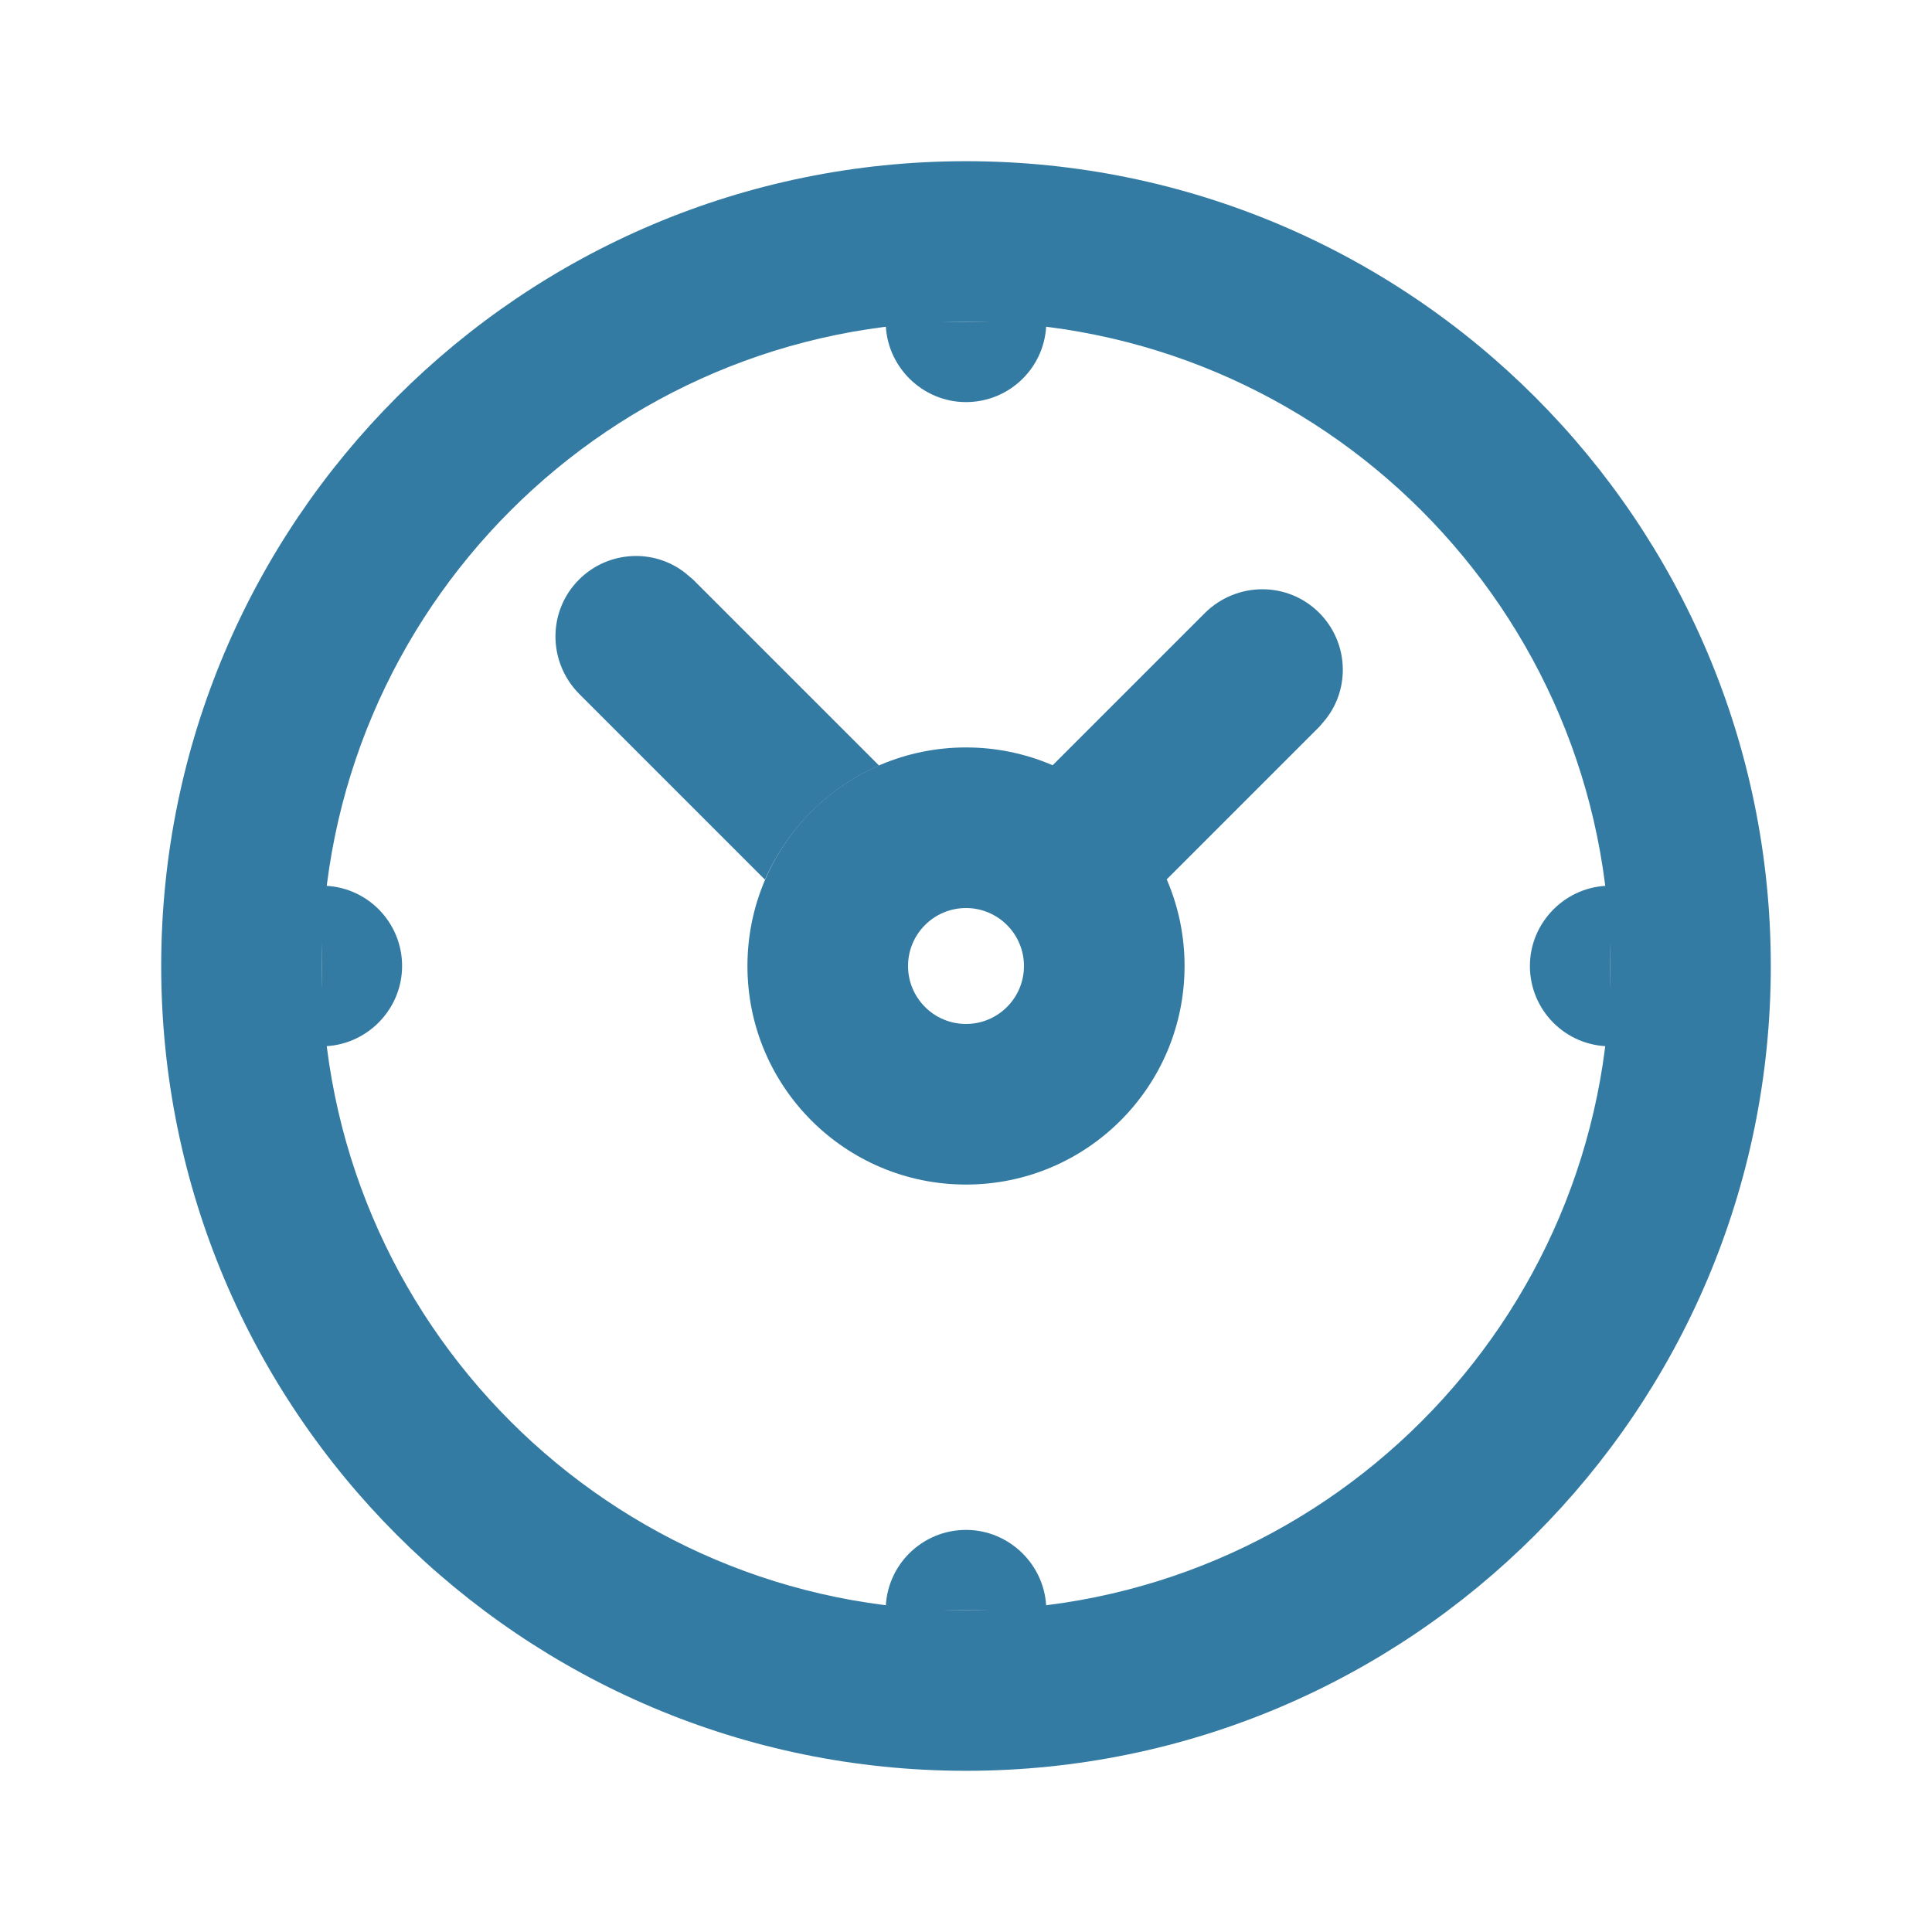 <svg width="32" height="32" viewBox="0 0 32 32" fill="none" xmlns="http://www.w3.org/2000/svg">
<g clip-path="url(#clip0_148_1006)">
<path fill-rule="evenodd" clip-rule="evenodd" d="M16 2.67C23.36 2.67 29.33 8.64 29.33 16C29.33 23.36 23.36 29.33 16 29.33C8.64 29.33 2.67 23.36 2.67 16C2.67 8.64 8.64 2.67 16 2.67ZM16 5.33C10.11 5.33 5.33 10.11 5.33 16C5.33 21.89 10.11 26.67 16 26.67C21.89 26.67 26.67 21.89 26.67 16C26.67 10.11 21.89 5.33 16 5.33Z" fill="#337BA3"/>
<path fill-rule="evenodd" clip-rule="evenodd" d="M14.67 26.67C14.67 25.93 15.27 25.34 16 25.34C16.73 25.34 17.33 25.94 17.33 26.67H14.66H14.67Z" fill="#337BA3"/>
<path fill-rule="evenodd" clip-rule="evenodd" d="M26.67 17.33C25.93 17.33 25.34 16.73 25.34 16C25.34 15.27 25.94 14.67 26.67 14.67V17.34V17.33Z" fill="#337BA3"/>
<path fill-rule="evenodd" clip-rule="evenodd" d="M17.33 5.33C17.33 6.07 16.73 6.66 16 6.66C15.27 6.66 14.67 6.06 14.67 5.33H17.34H17.33Z" fill="#337BA3"/>
<path fill-rule="evenodd" clip-rule="evenodd" d="M5.33 14.67C6.07 14.67 6.66 15.27 6.66 16C6.66 16.73 6.06 17.33 5.33 17.33V14.66V14.67Z" fill="#337BA3"/>
<path fill-rule="evenodd" clip-rule="evenodd" d="M16 12.38C14 12.38 12.38 14 12.38 16C12.38 18 14 19.62 16 19.62C18 19.62 19.62 18 19.62 16C19.62 14 18 12.38 16 12.38ZM16 16.96C15.47 16.96 15.04 16.53 15.04 16C15.04 15.47 15.47 15.04 16 15.04C16.53 15.04 16.96 15.47 16.96 16C16.96 16.53 16.53 16.96 16 16.96Z" fill="#337BA3"/>
<path fill-rule="evenodd" clip-rule="evenodd" d="M14.56 12.68L11.48 9.6L11.35 9.49C10.83 9.08 10.07 9.12 9.59 9.6C9.07 10.12 9.07 10.96 9.59 11.49L12.67 14.57C13.04 13.73 13.71 13.05 14.56 12.68Z" fill="#337BA3"/>
<path fill-rule="evenodd" clip-rule="evenodd" d="M21.85 10.15C21.33 9.63 20.49 9.63 19.96 10.15L17.43 12.68C18.27 13.05 18.95 13.72 19.32 14.57L21.85 12.04L21.96 11.91C22.37 11.39 22.33 10.63 21.85 10.15Z" fill="#337BA3"/>
</g>
<defs>
<clipPath id="clip0_148_1006">
<rect width="32" height="32" fill="white"/>
</clipPath>
</defs>
</svg>
